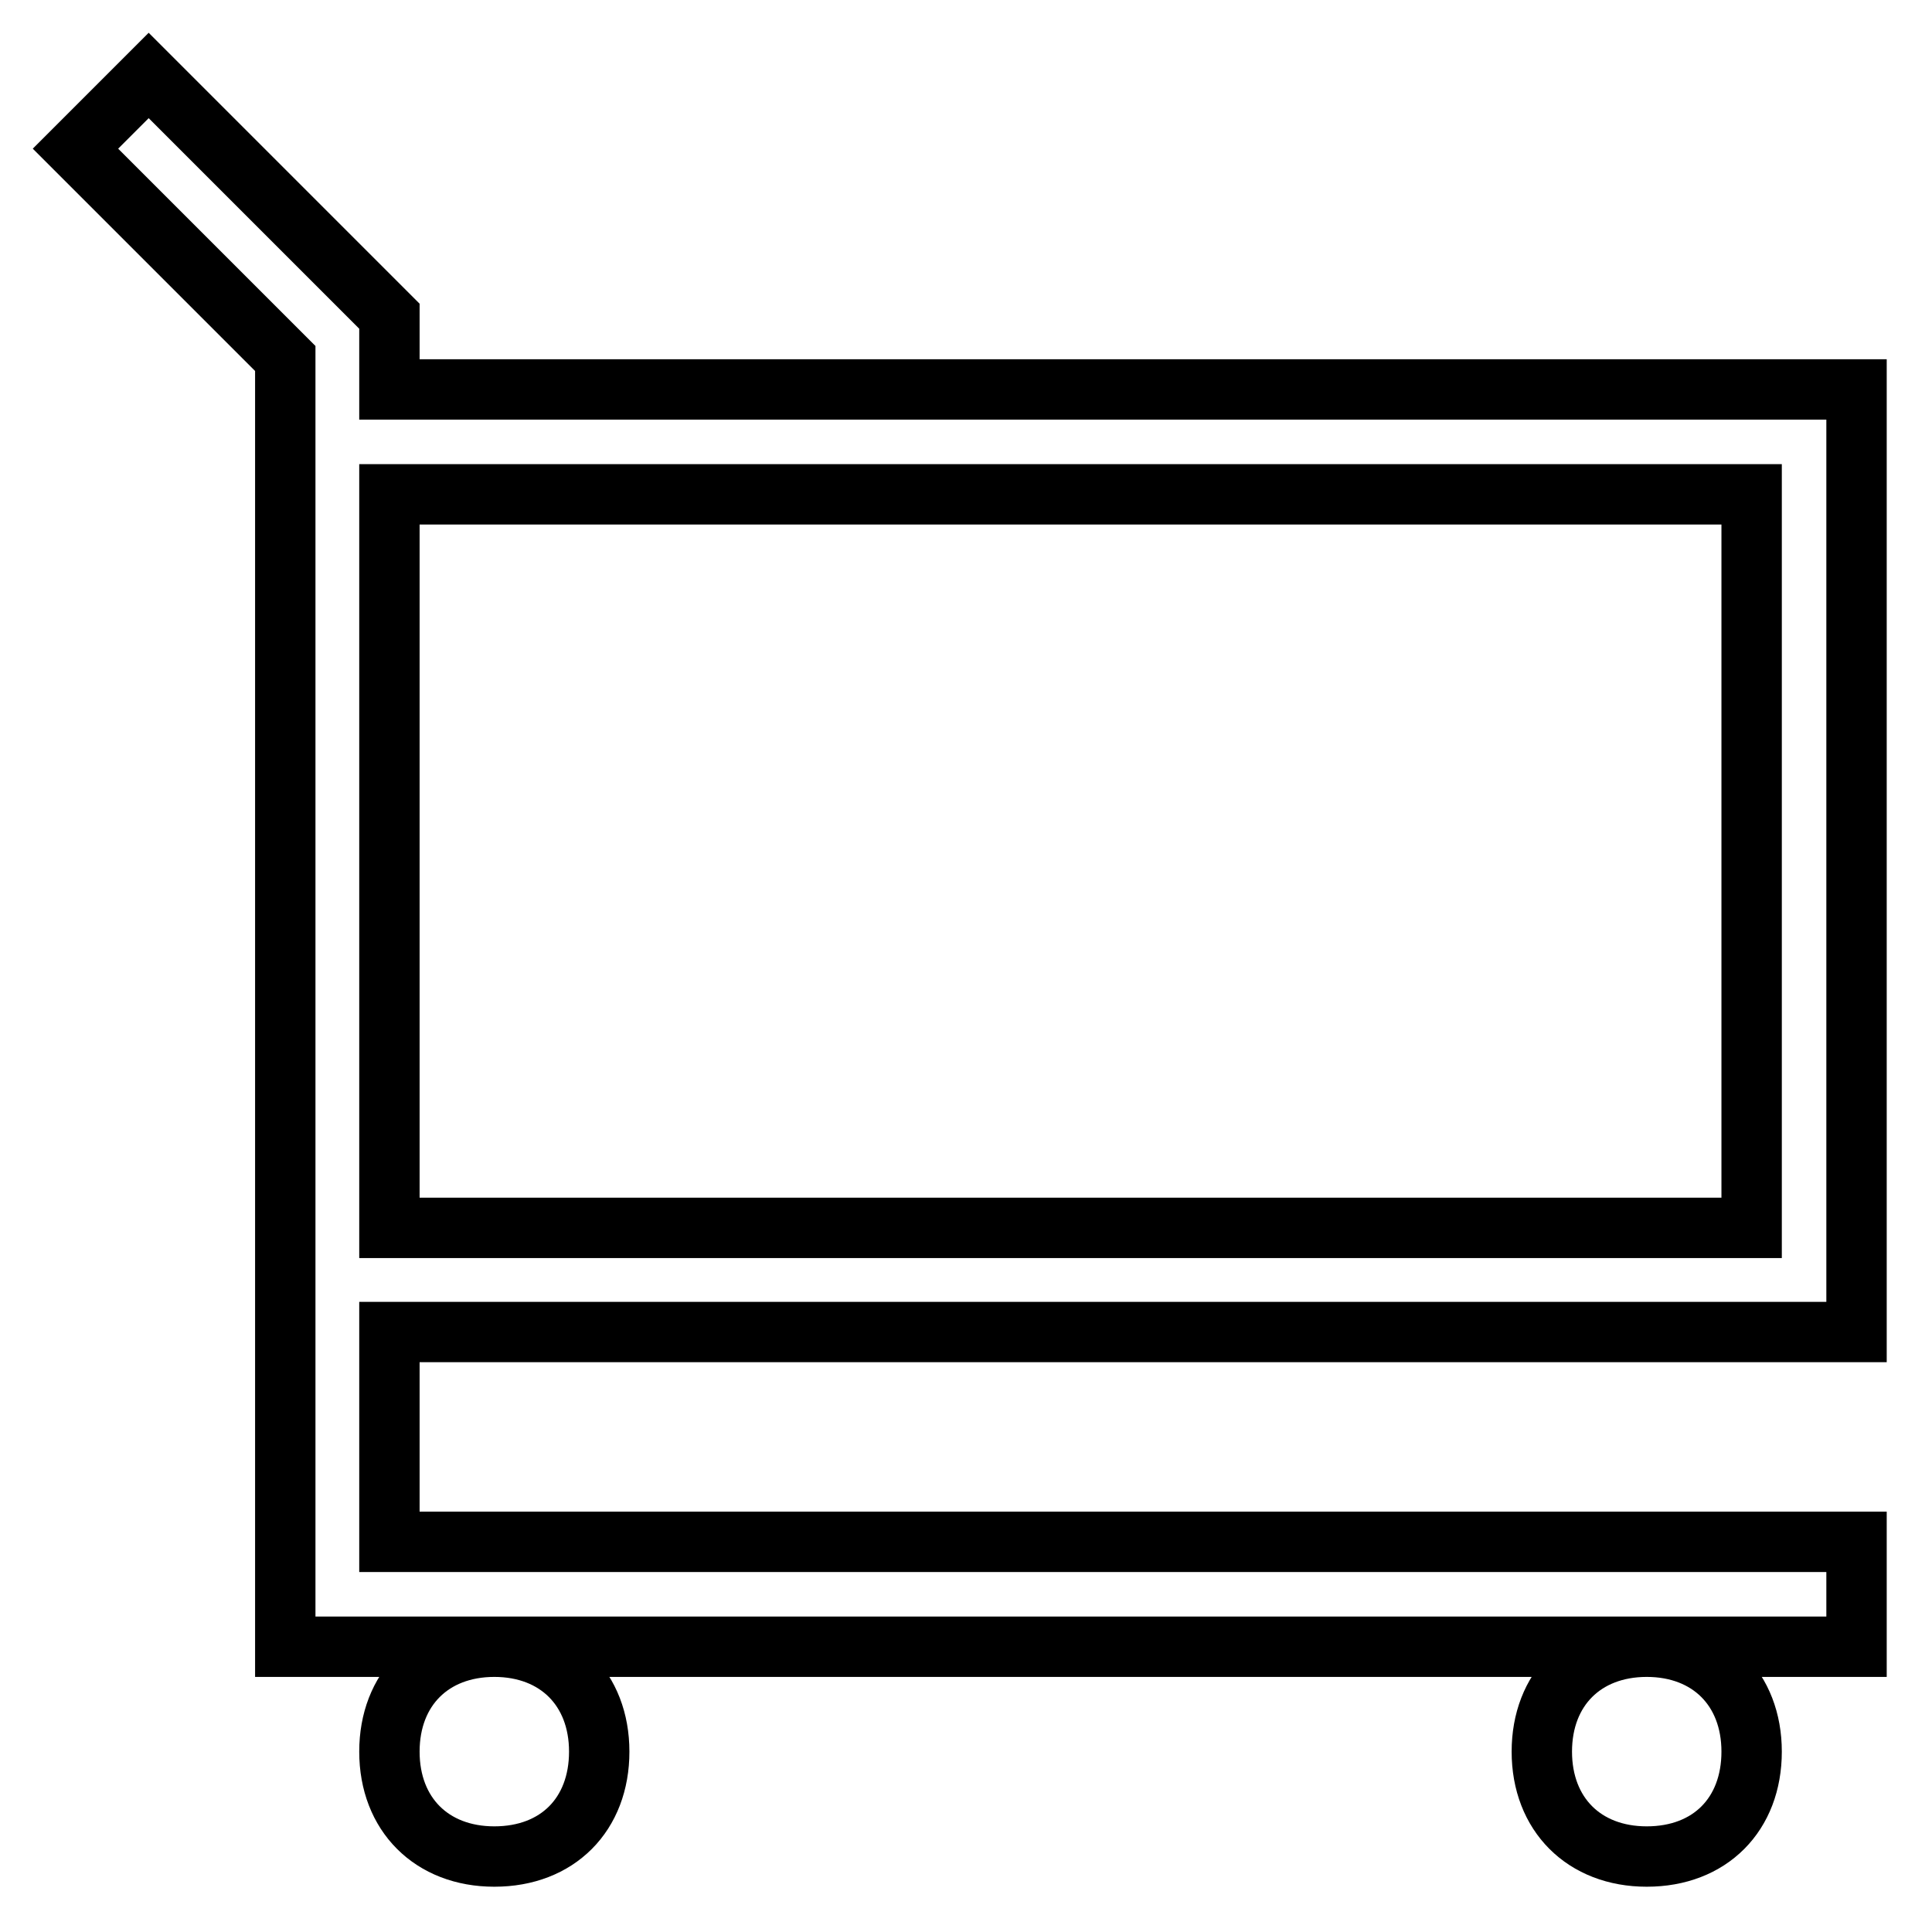 <?xml version="1.0" encoding="utf-8"?>
<!-- Svg Vector Icons : http://www.onlinewebfonts.com/icon -->
<!DOCTYPE svg PUBLIC "-//W3C//DTD SVG 1.1//EN" "http://www.w3.org/Graphics/SVG/1.1/DTD/svg11.dtd">
<svg version="1.1" xmlns="http://www.w3.org/2000/svg" xmlns:xlink="http://www.w3.org/1999/xlink" x="0px" y="0px" viewBox="0 0 256 256" enable-background="new 0 0 256 256" xml:space="preserve">
<g> <path stroke-width="8" fill-opacity="0" stroke="#000000"  d="M51.6,51.6H246v124.9H51.6v27.8H246v13.9H37.8V47.5L10,19.7l9.7-9.7l31.9,31.9V51.6z M51.6,65.5v97.2h180.5 V65.5H51.6L51.6,65.5z M65.5,246c-8.3,0-13.9-5.6-13.9-13.9c0-8.3,5.6-13.9,13.9-13.9c8.3,0,13.9,5.6,13.9,13.9 C79.4,240.4,73.9,246,65.5,246z M218.2,246c-8.3,0-13.9-5.6-13.9-13.9c0-8.3,5.6-13.9,13.9-13.9s13.9,5.6,13.9,13.9 C232.1,240.4,226.6,246,218.2,246z"/></g>
</svg>
